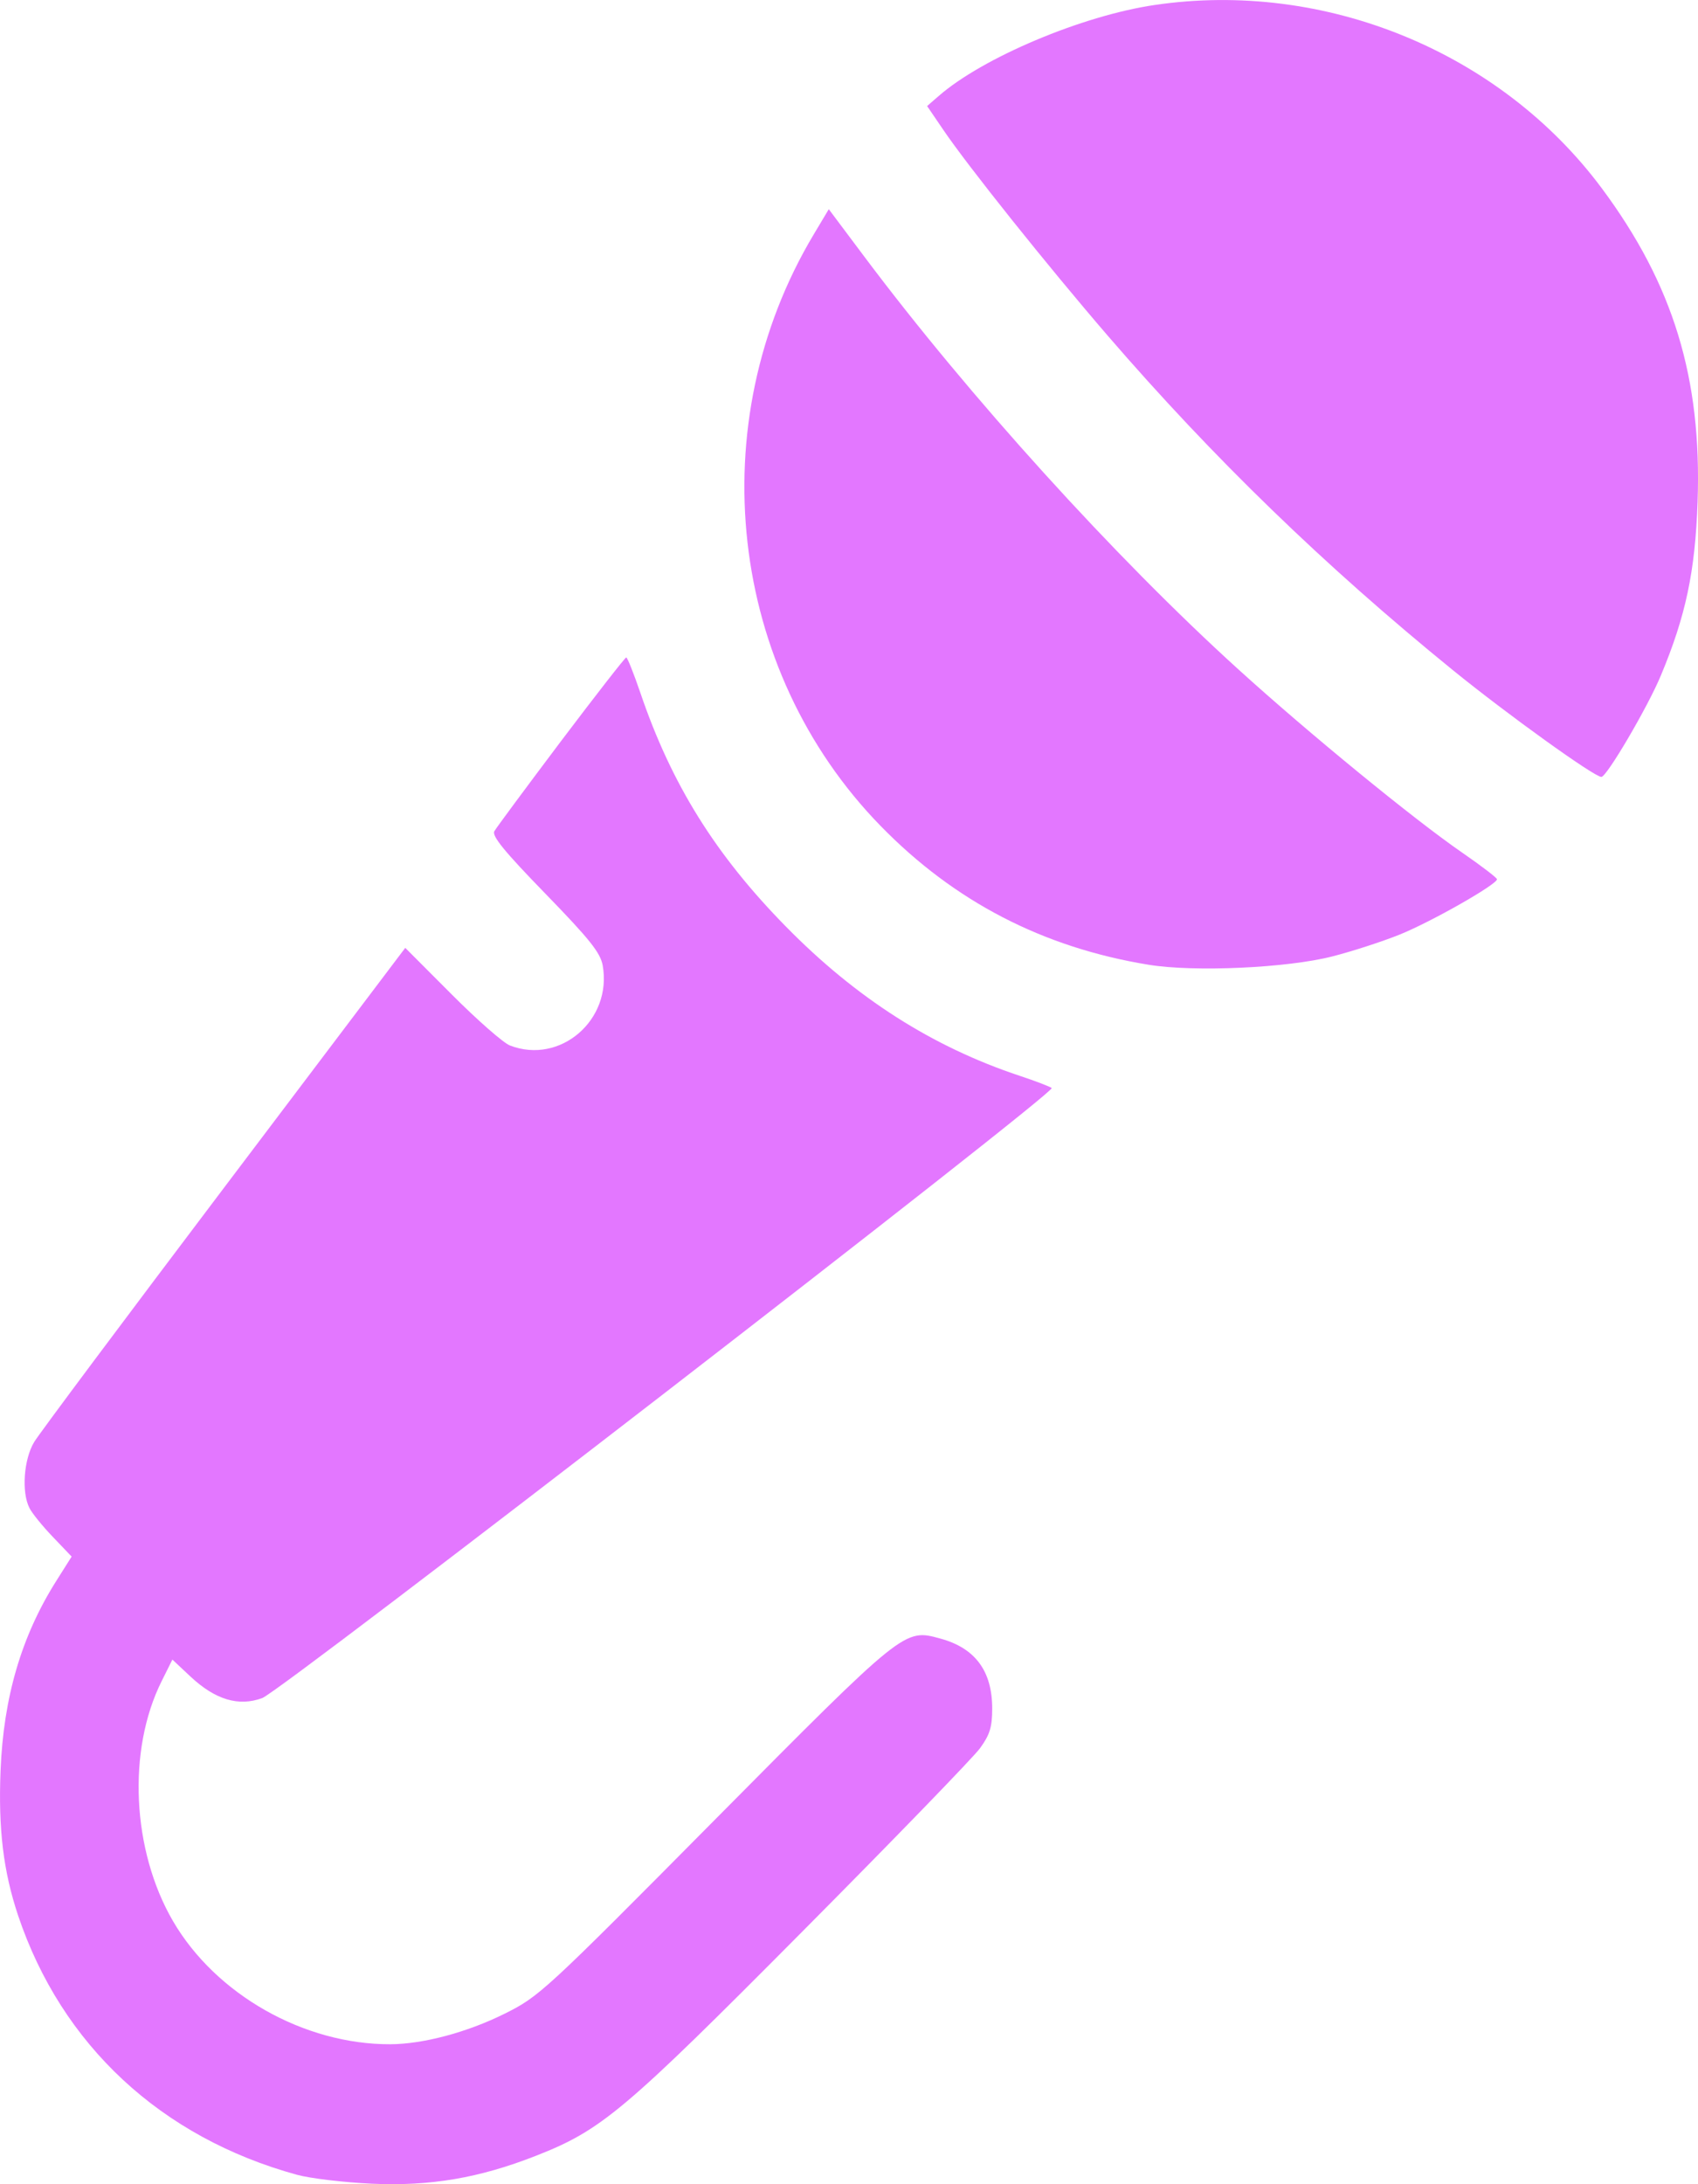 <?xml version="1.0" encoding="UTF-8"?> <svg xmlns="http://www.w3.org/2000/svg" width="21" height="27" viewBox="0 0 21 27" fill="none"><path fill-rule="evenodd" clip-rule="evenodd" d="M14.278 0.062C13.382 0.194 12.153 0.712 11.609 1.187L11.466 1.311L11.662 1.599C11.969 2.053 12.961 3.293 13.701 4.151C15.003 5.659 16.376 6.99 17.967 8.283C18.638 8.828 19.717 9.604 19.805 9.604C19.871 9.604 20.377 8.743 20.54 8.352C20.849 7.613 20.965 7.067 20.995 6.201C21.048 4.674 20.694 3.517 19.812 2.33C18.556 0.64 16.385 -0.25 14.278 0.062ZM10.066 2.894C8.662 5.238 9.005 8.278 10.892 10.211C11.805 11.146 12.9 11.713 14.206 11.926C14.77 12.018 15.918 11.966 16.477 11.823C16.717 11.762 17.091 11.641 17.31 11.553C17.7 11.396 18.514 10.933 18.514 10.869C18.514 10.851 18.32 10.703 18.084 10.54C17.488 10.13 16.182 9.061 15.314 8.273C13.788 6.889 11.981 4.896 10.687 3.169L10.25 2.586L10.066 2.894ZM6.938 9.162C6.509 9.732 6.138 10.232 6.114 10.275C6.08 10.333 6.241 10.529 6.744 11.046C7.293 11.611 7.425 11.776 7.454 11.935C7.573 12.608 6.929 13.164 6.307 12.924C6.227 12.894 5.903 12.61 5.587 12.293L5.012 11.717L2.776 14.675C1.546 16.302 0.487 17.719 0.423 17.825C0.294 18.038 0.264 18.444 0.364 18.641C0.395 18.704 0.526 18.866 0.654 18.999L0.886 19.242L0.692 19.549C0.265 20.227 0.043 20.982 0.007 21.886C-0.022 22.61 0.041 23.132 0.224 23.679C0.762 25.28 1.992 26.423 3.674 26.884C3.839 26.929 4.254 26.978 4.597 26.994C5.322 27.027 5.927 26.924 6.628 26.649C7.44 26.331 7.716 26.099 9.923 23.877C11.05 22.743 12.039 21.723 12.121 21.61C12.242 21.443 12.271 21.35 12.271 21.119C12.271 20.656 12.06 20.372 11.629 20.255C11.182 20.133 11.195 20.122 8.837 22.499C6.729 24.625 6.668 24.681 6.236 24.895C5.774 25.124 5.232 25.268 4.828 25.27C3.76 25.274 2.668 24.655 2.139 23.747C1.631 22.874 1.572 21.636 1.999 20.782L2.132 20.515L2.358 20.727C2.664 21.012 2.951 21.098 3.243 20.991C3.483 20.904 13.064 13.503 13.007 13.45C12.988 13.433 12.809 13.364 12.609 13.298C11.53 12.939 10.589 12.339 9.72 11.454C8.848 10.567 8.302 9.691 7.919 8.562C7.837 8.323 7.759 8.127 7.745 8.127C7.731 8.127 7.368 8.593 6.938 9.162Z" fill="#E377FF"></path></svg> 